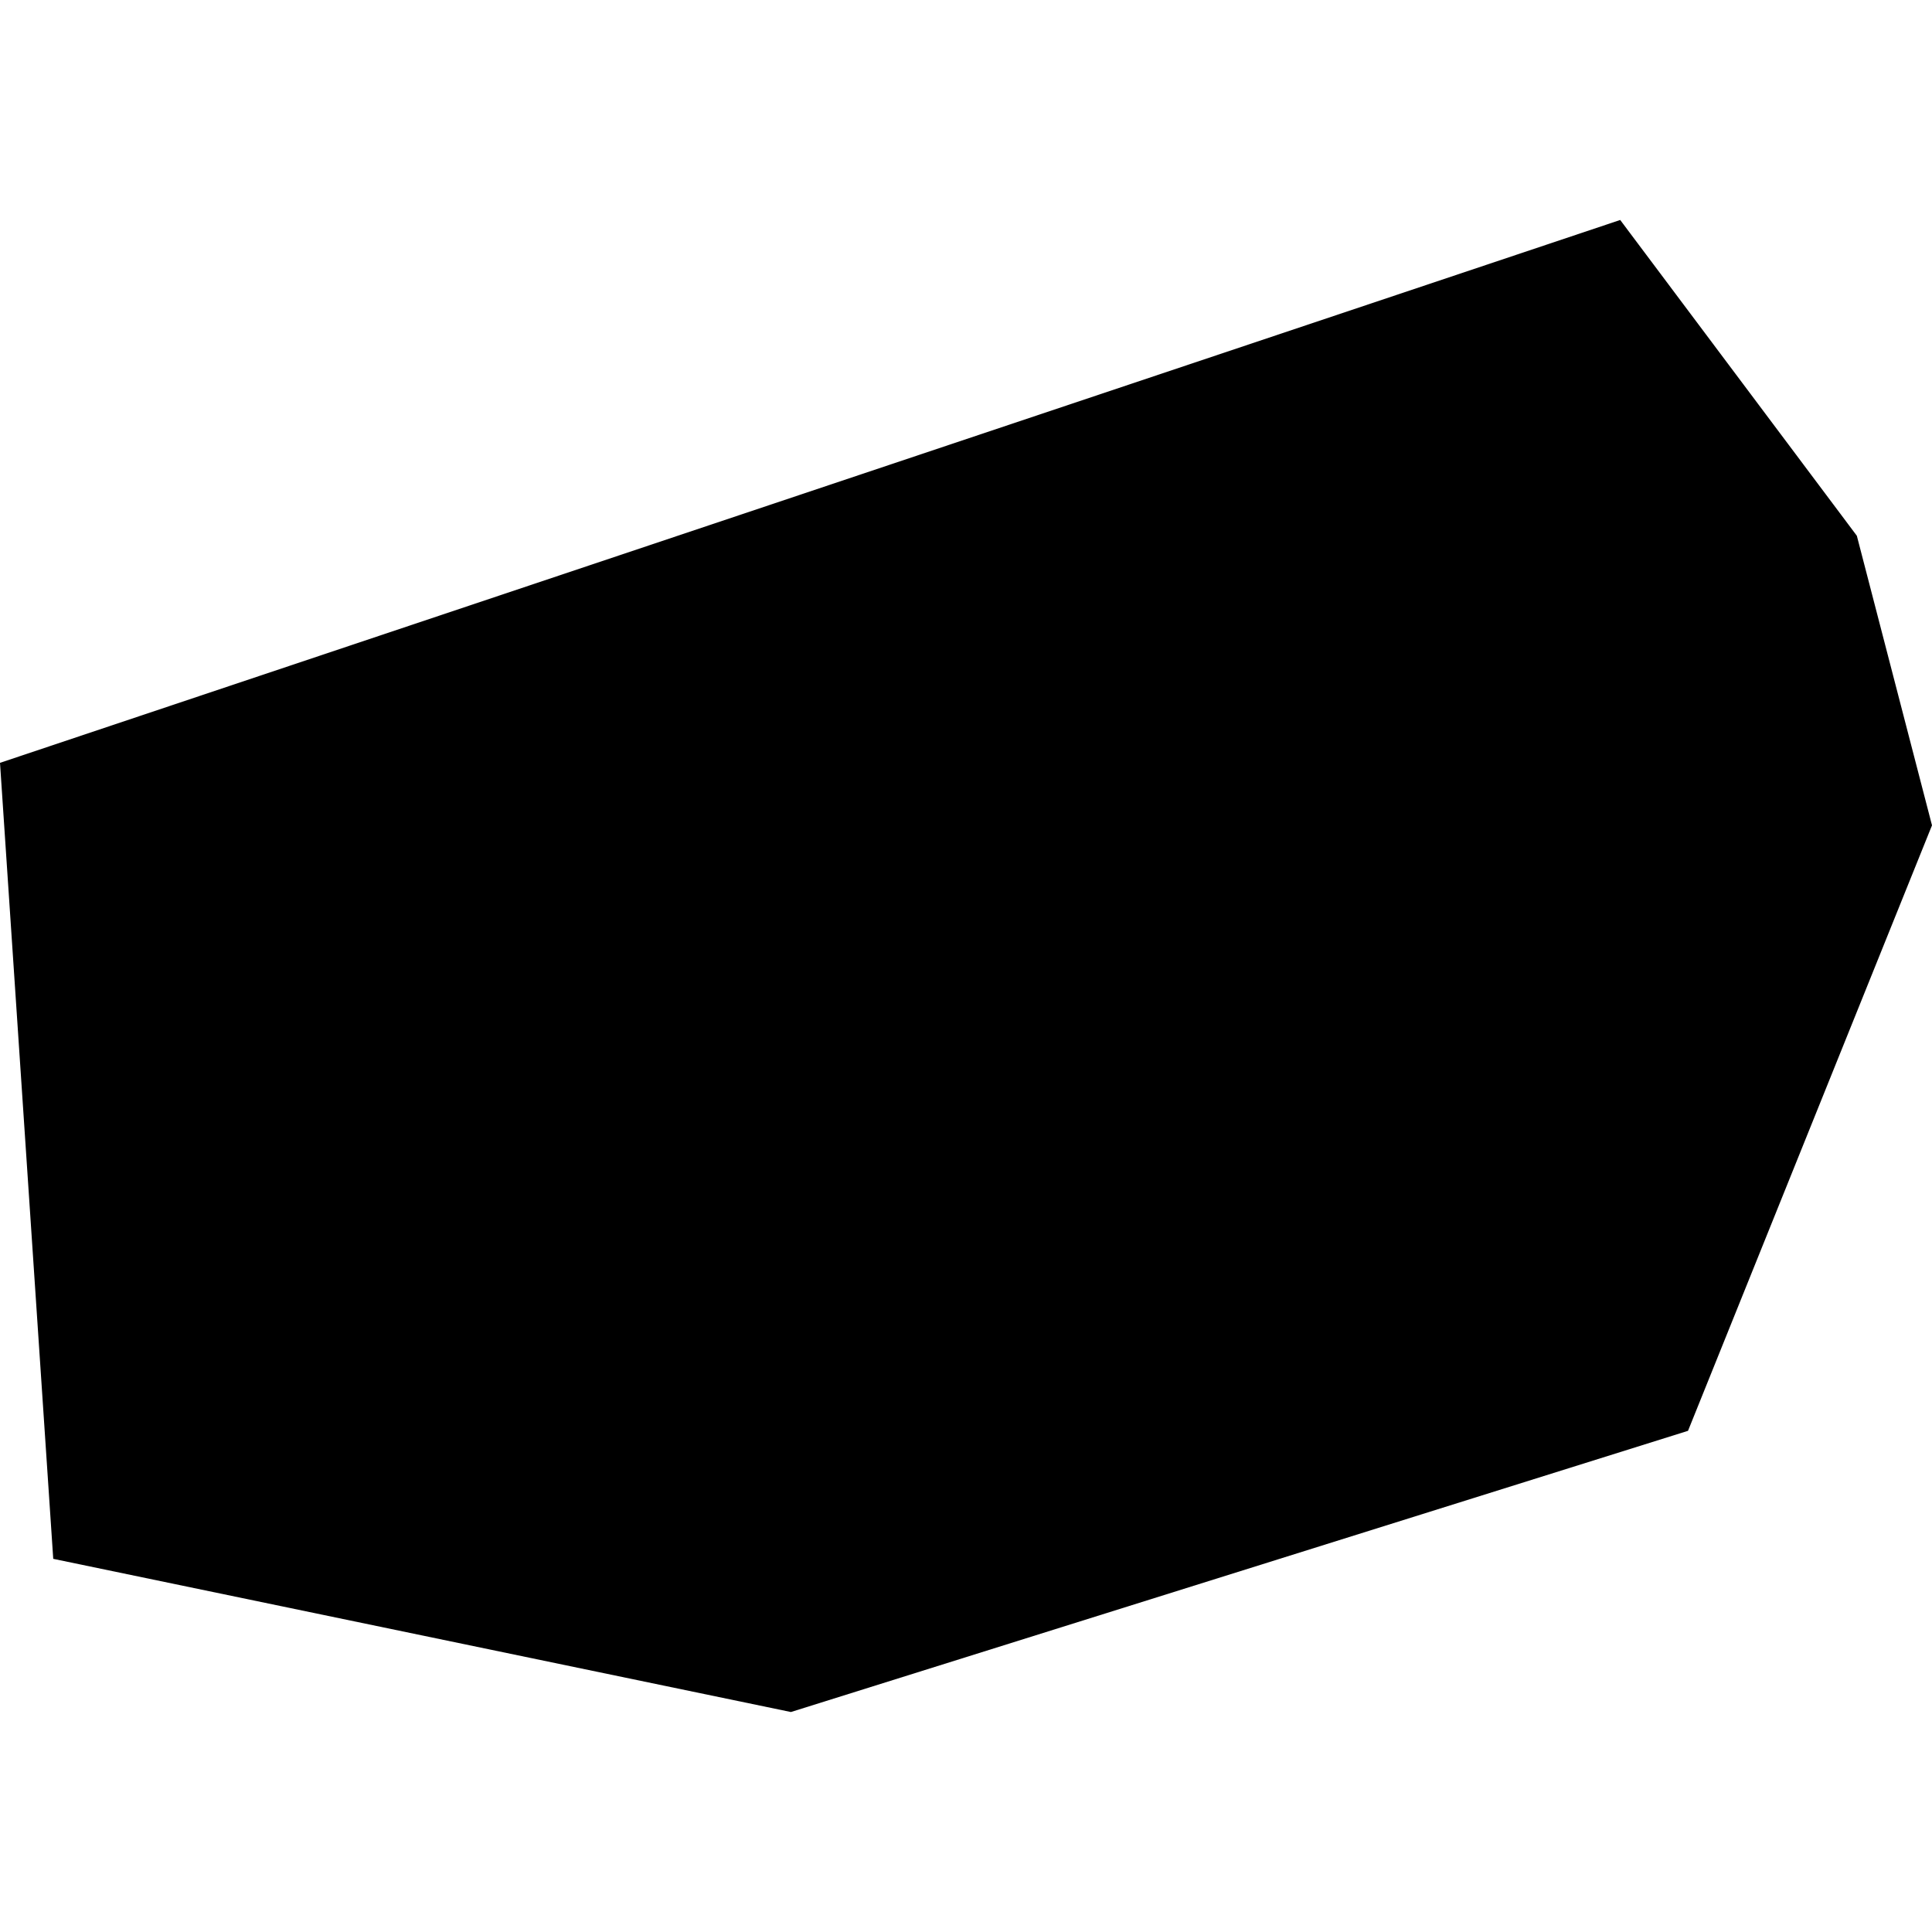 <?xml version="1.0" encoding="utf-8" standalone="no"?>
<!DOCTYPE svg PUBLIC "-//W3C//DTD SVG 1.1//EN"
  "http://www.w3.org/Graphics/SVG/1.1/DTD/svg11.dtd">
<!-- Created with matplotlib (https://matplotlib.org/) -->
<svg height="288pt" version="1.1" viewBox="0 0 288 288" width="288pt" xmlns="http://www.w3.org/2000/svg" xmlns:xlink="http://www.w3.org/1999/xlink">
 <defs>
  <style type="text/css">
*{stroke-linecap:butt;stroke-linejoin:round;}
  </style>
 </defs>
 <g id="figure_1">
  <g id="patch_1">
   <path d="M 0 288 
L 288 288 
L 288 0 
L 0 0 
z
" style="fill:none;opacity:0;"/>
  </g>
  <g id="axes_1">
   <g id="PatchCollection_1">
    <path clip-path="url(#pc495878cc4)" d="M 241.522 32.792 
L 276.796 79.865 
L 288 123.033 
L 251.629 213.291 
L 117.9 255.208 
L 7.936 232.373 
L 0 113.715 
L 241.522 32.792 
"/>
   </g>
  </g>
 </g>
 <defs>
  <clipPath id="pc495878cc4">
   <rect height="222.417" width="288" x="0" y="32.792"/>
  </clipPath>
 </defs>
</svg>
